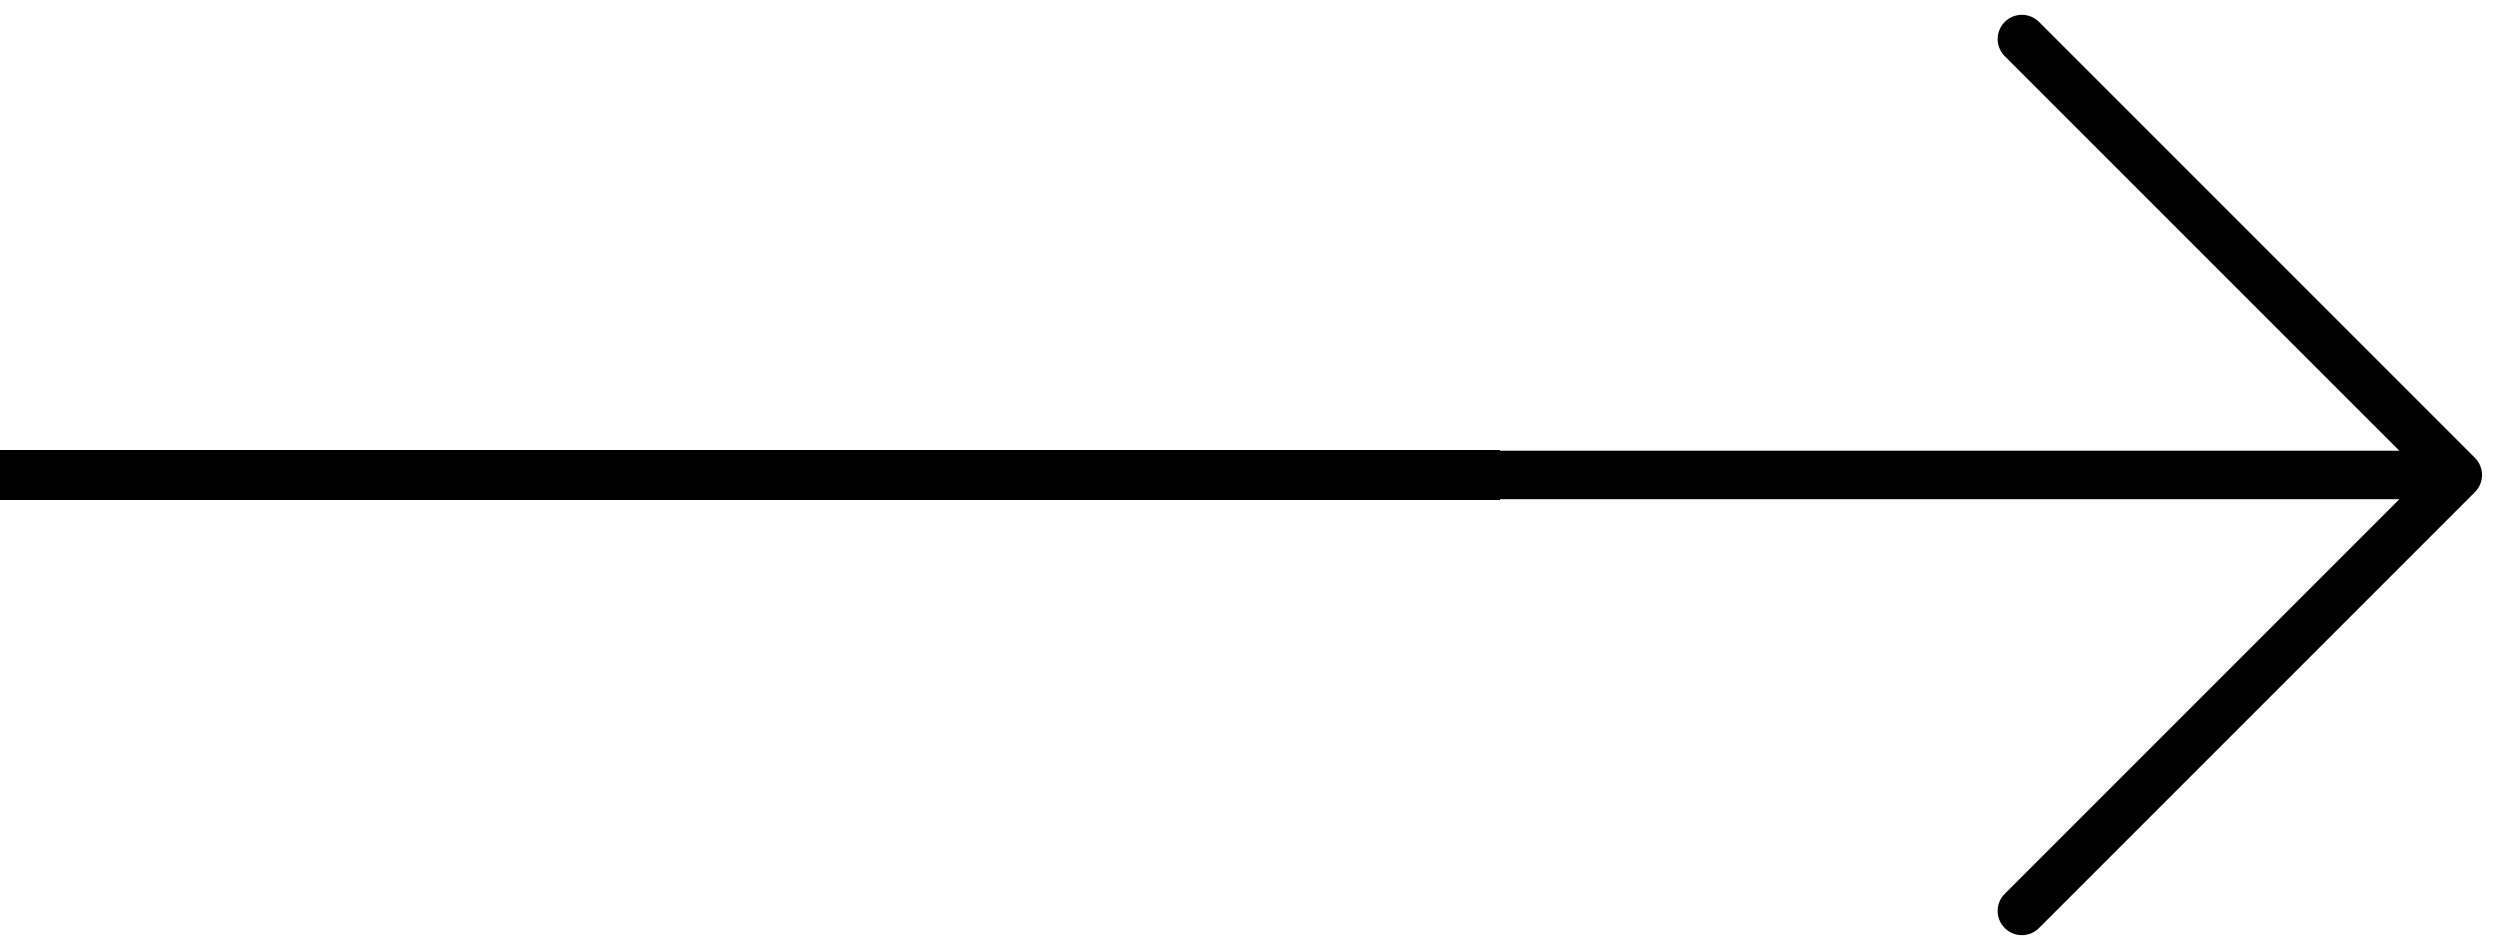 <svg xmlns="http://www.w3.org/2000/svg" width="50" height="19" viewBox="0 0 50 19" fill="currentcolor">
  <path fill-rule="evenodd" clip-rule="evenodd" d="M39.99 18.404C40.014 18.463 40.05 18.516 40.095 18.561C40.14 18.606 40.193 18.642 40.252 18.666C40.311 18.691 40.374 18.703 40.438 18.703C40.501 18.703 40.564 18.691 40.623 18.666C40.682 18.642 40.735 18.606 40.78 18.561L49.499 9.842C49.544 9.797 49.58 9.744 49.604 9.685C49.629 9.626 49.641 9.563 49.641 9.5C49.641 9.436 49.629 9.373 49.604 9.314C49.58 9.255 49.544 9.202 49.499 9.157L40.78 0.438C40.735 0.393 40.682 0.358 40.623 0.333C40.564 0.309 40.501 0.296 40.438 0.296C40.374 0.296 40.311 0.309 40.252 0.333C40.193 0.358 40.14 0.393 40.095 0.438C40.05 0.483 40.014 0.537 39.99 0.596C39.965 0.654 39.953 0.717 39.953 0.781C39.953 0.845 39.965 0.908 39.99 0.966C40.014 1.025 40.05 1.079 40.095 1.124L47.987 9.015L30 9.015V9H0V10H30V9.984L47.987 9.984L40.095 17.876C40.05 17.921 40.014 17.974 39.99 18.033C39.965 18.092 39.953 18.155 39.953 18.218C39.953 18.282 39.965 18.345 39.99 18.404Z"/>
</svg>